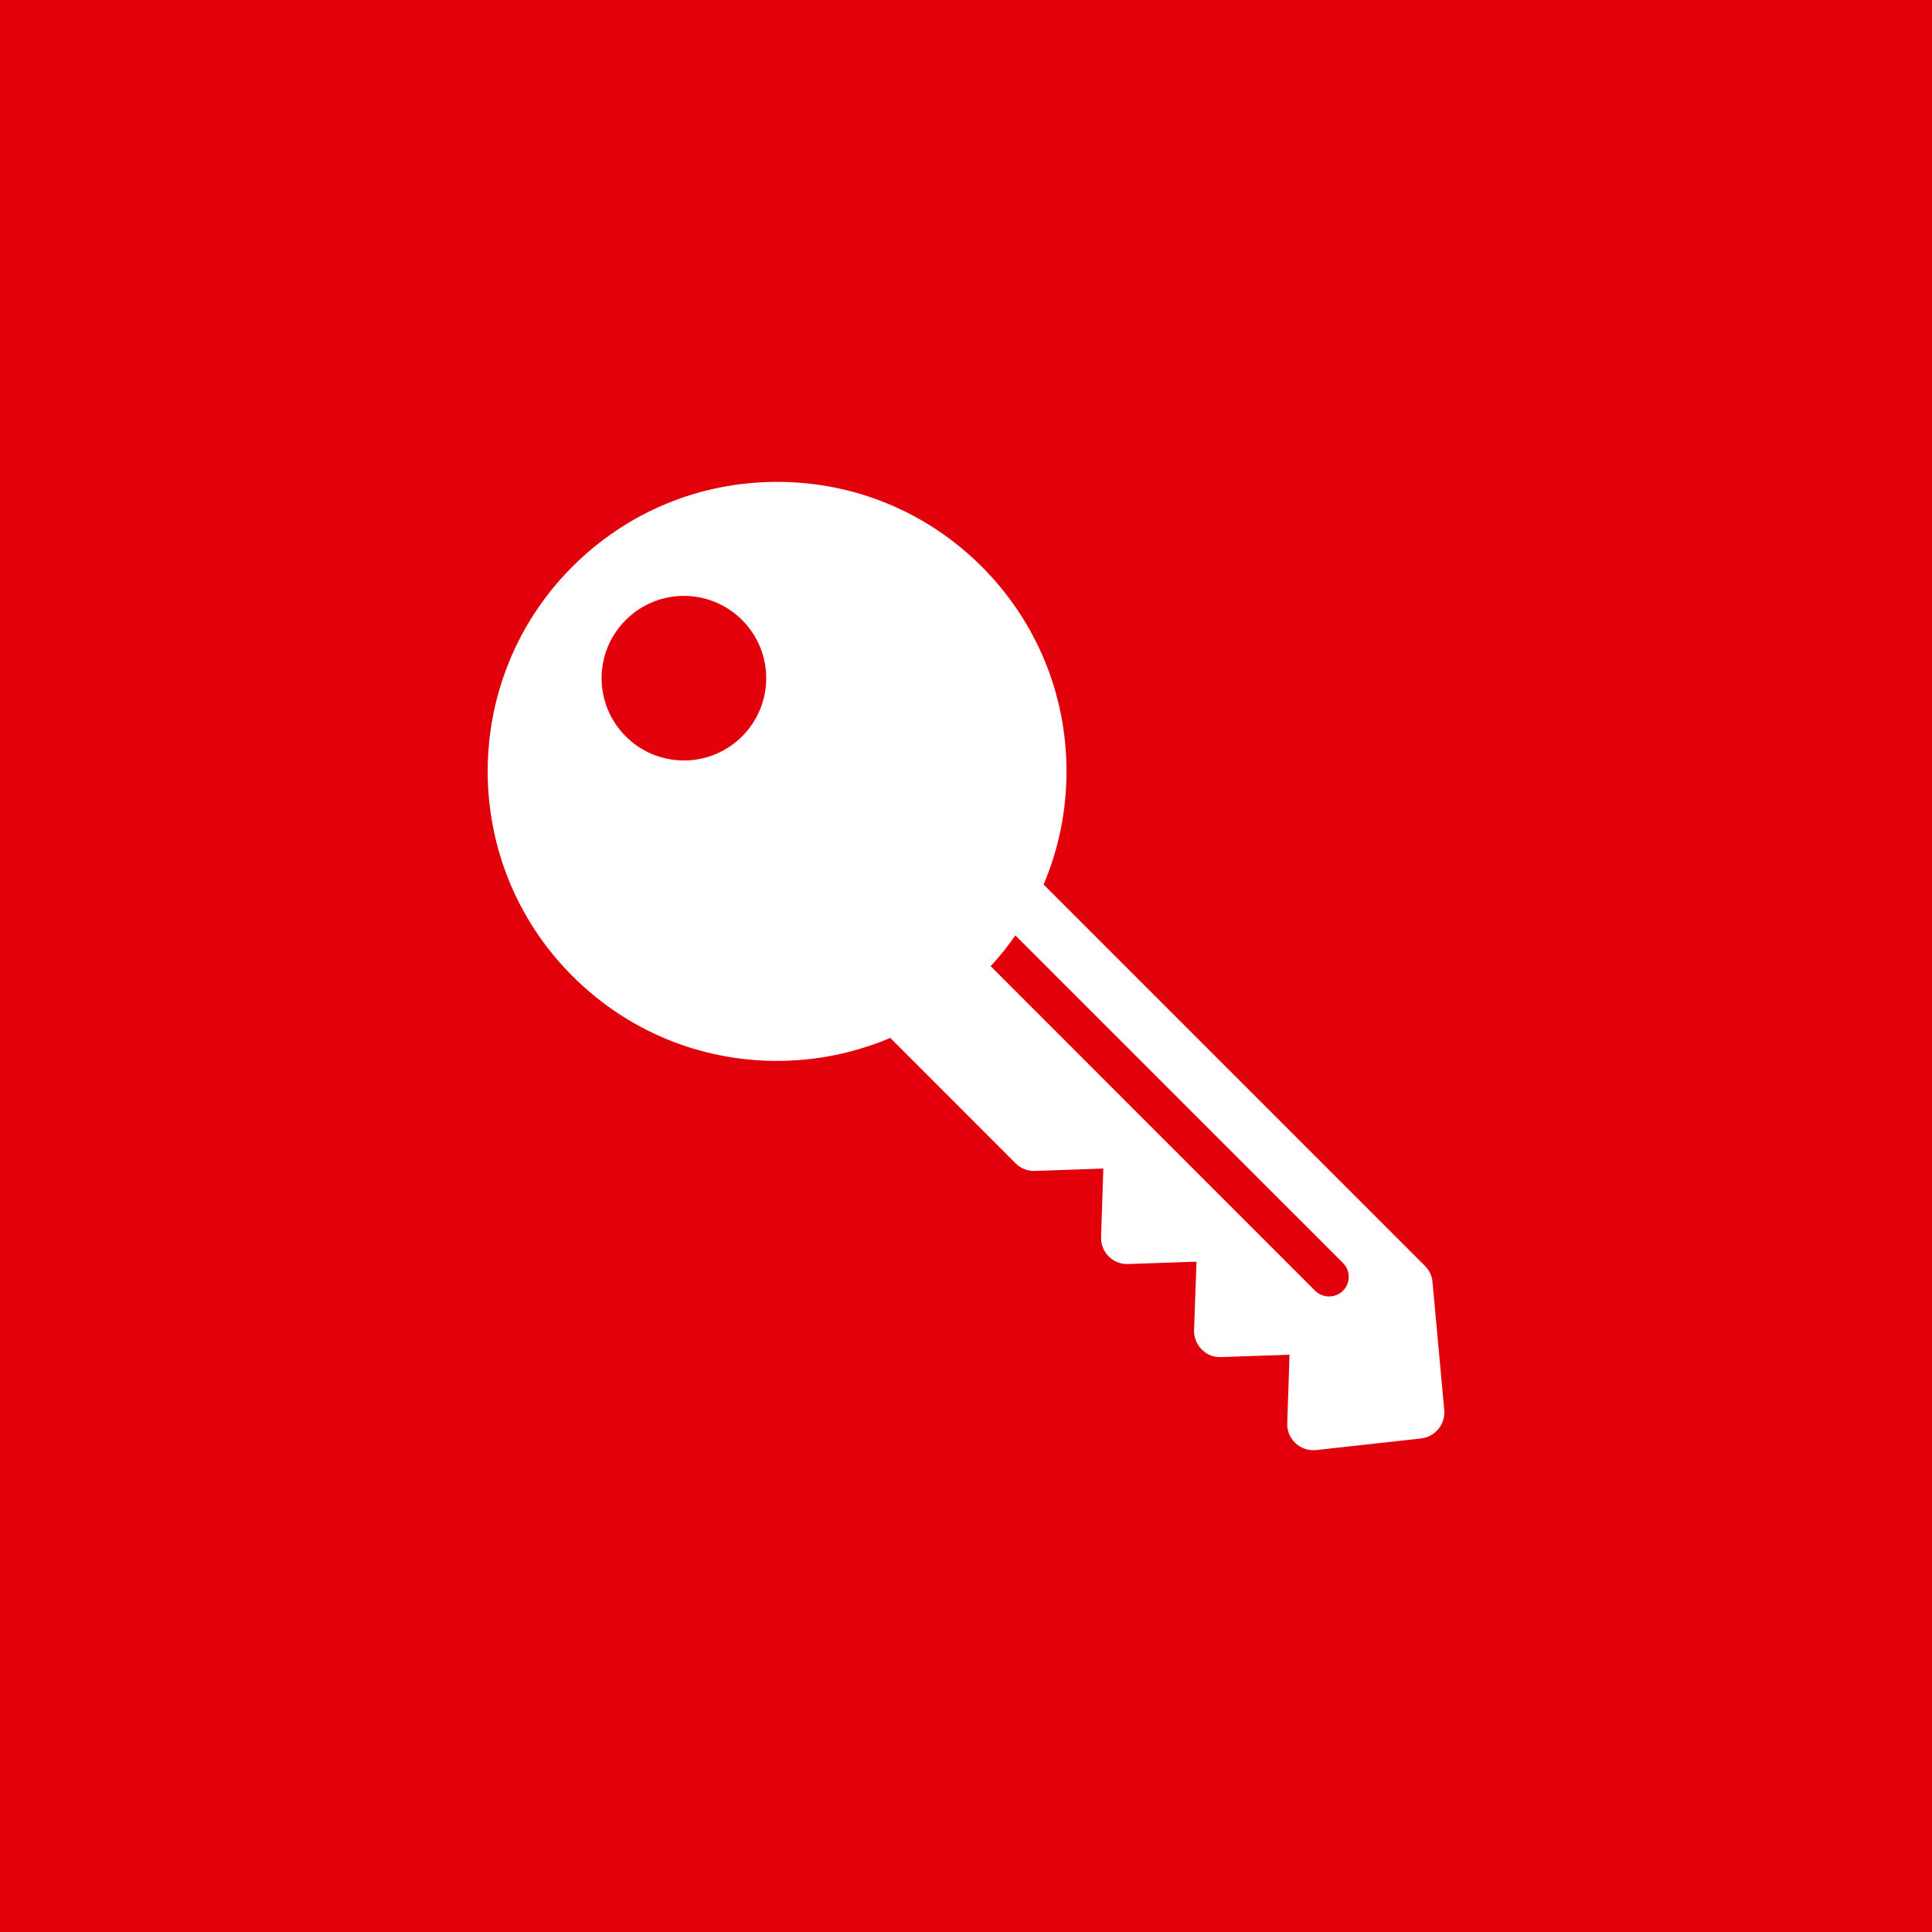 <?xml version="1.0" encoding="iso-8859-1"?>
<!-- Generator: Adobe Illustrator 24.3.0, SVG Export Plug-In . SVG Version: 6.00 Build 0)  -->
<svg version="1.1" id="Ebene_1" xmlns="http://www.w3.org/2000/svg" xmlns:xlink="http://www.w3.org/1999/xlink" x="0px" y="0px"
	 viewBox="0 0 50 50" style="enable-background:new 0 0 50 50;" xml:space="preserve">
<g>
	<rect style="fill:#E2000A;" width="50" height="50"/>
	<g>
		<path style="fill:#FFFFFF;" d="M37.073,33.178c-0.012-0.156-0.082-0.306-0.196-0.417l-9.869-9.869
			c0.388-0.915,0.593-1.905,0.593-2.929c0-2.001-0.78-3.883-2.193-5.299c-1.414-1.413-3.296-2.193-5.297-2.193
			c-2.003,0-3.881,0.78-5.297,2.194c-2.923,2.921-2.924,7.673,0,10.594c1.417,1.417,3.295,2.197,5.297,2.197
			c1.024,0,2.012-0.207,2.929-0.595l3.242,3.245c0.135,0.133,0.313,0.204,0.505,0.198l1.767-0.062l-0.058,1.771
			c-0.005,0.187,0.062,0.369,0.197,0.502c0.13,0.133,0.314,0.205,0.5,0.198l1.773-0.061l-0.064,1.769
			c-0.006,0.187,0.066,0.369,0.197,0.502c0.135,0.133,0.292,0.204,0.505,0.198l1.769-0.06l-0.059,1.77
			c-0.01,0.196,0.072,0.385,0.213,0.519c0.129,0.118,0.291,0.181,0.461,0.181c0.024,0,0.05-0.001,0.074-0.003l2.713-0.301
			c0.367-0.04,0.634-0.367,0.602-0.734L37.073,33.178z M19.206,19.057c-0.833,0.832-2.18,0.832-3.012,0
			c-0.833-0.833-0.833-2.179,0-3.011c0.831-0.832,2.178-0.833,3.012,0C20.038,16.878,20.037,18.225,19.206,19.057z M34.757,33.404
			c-0.099,0.099-0.232,0.148-0.361,0.148s-0.262-0.05-0.361-0.148l-8.397-8.4c0.234-0.252,0.446-0.517,0.639-0.796l8.479,8.477
			C34.955,32.883,34.955,33.206,34.757,33.404z"/>
	</g>
</g>
</svg>
